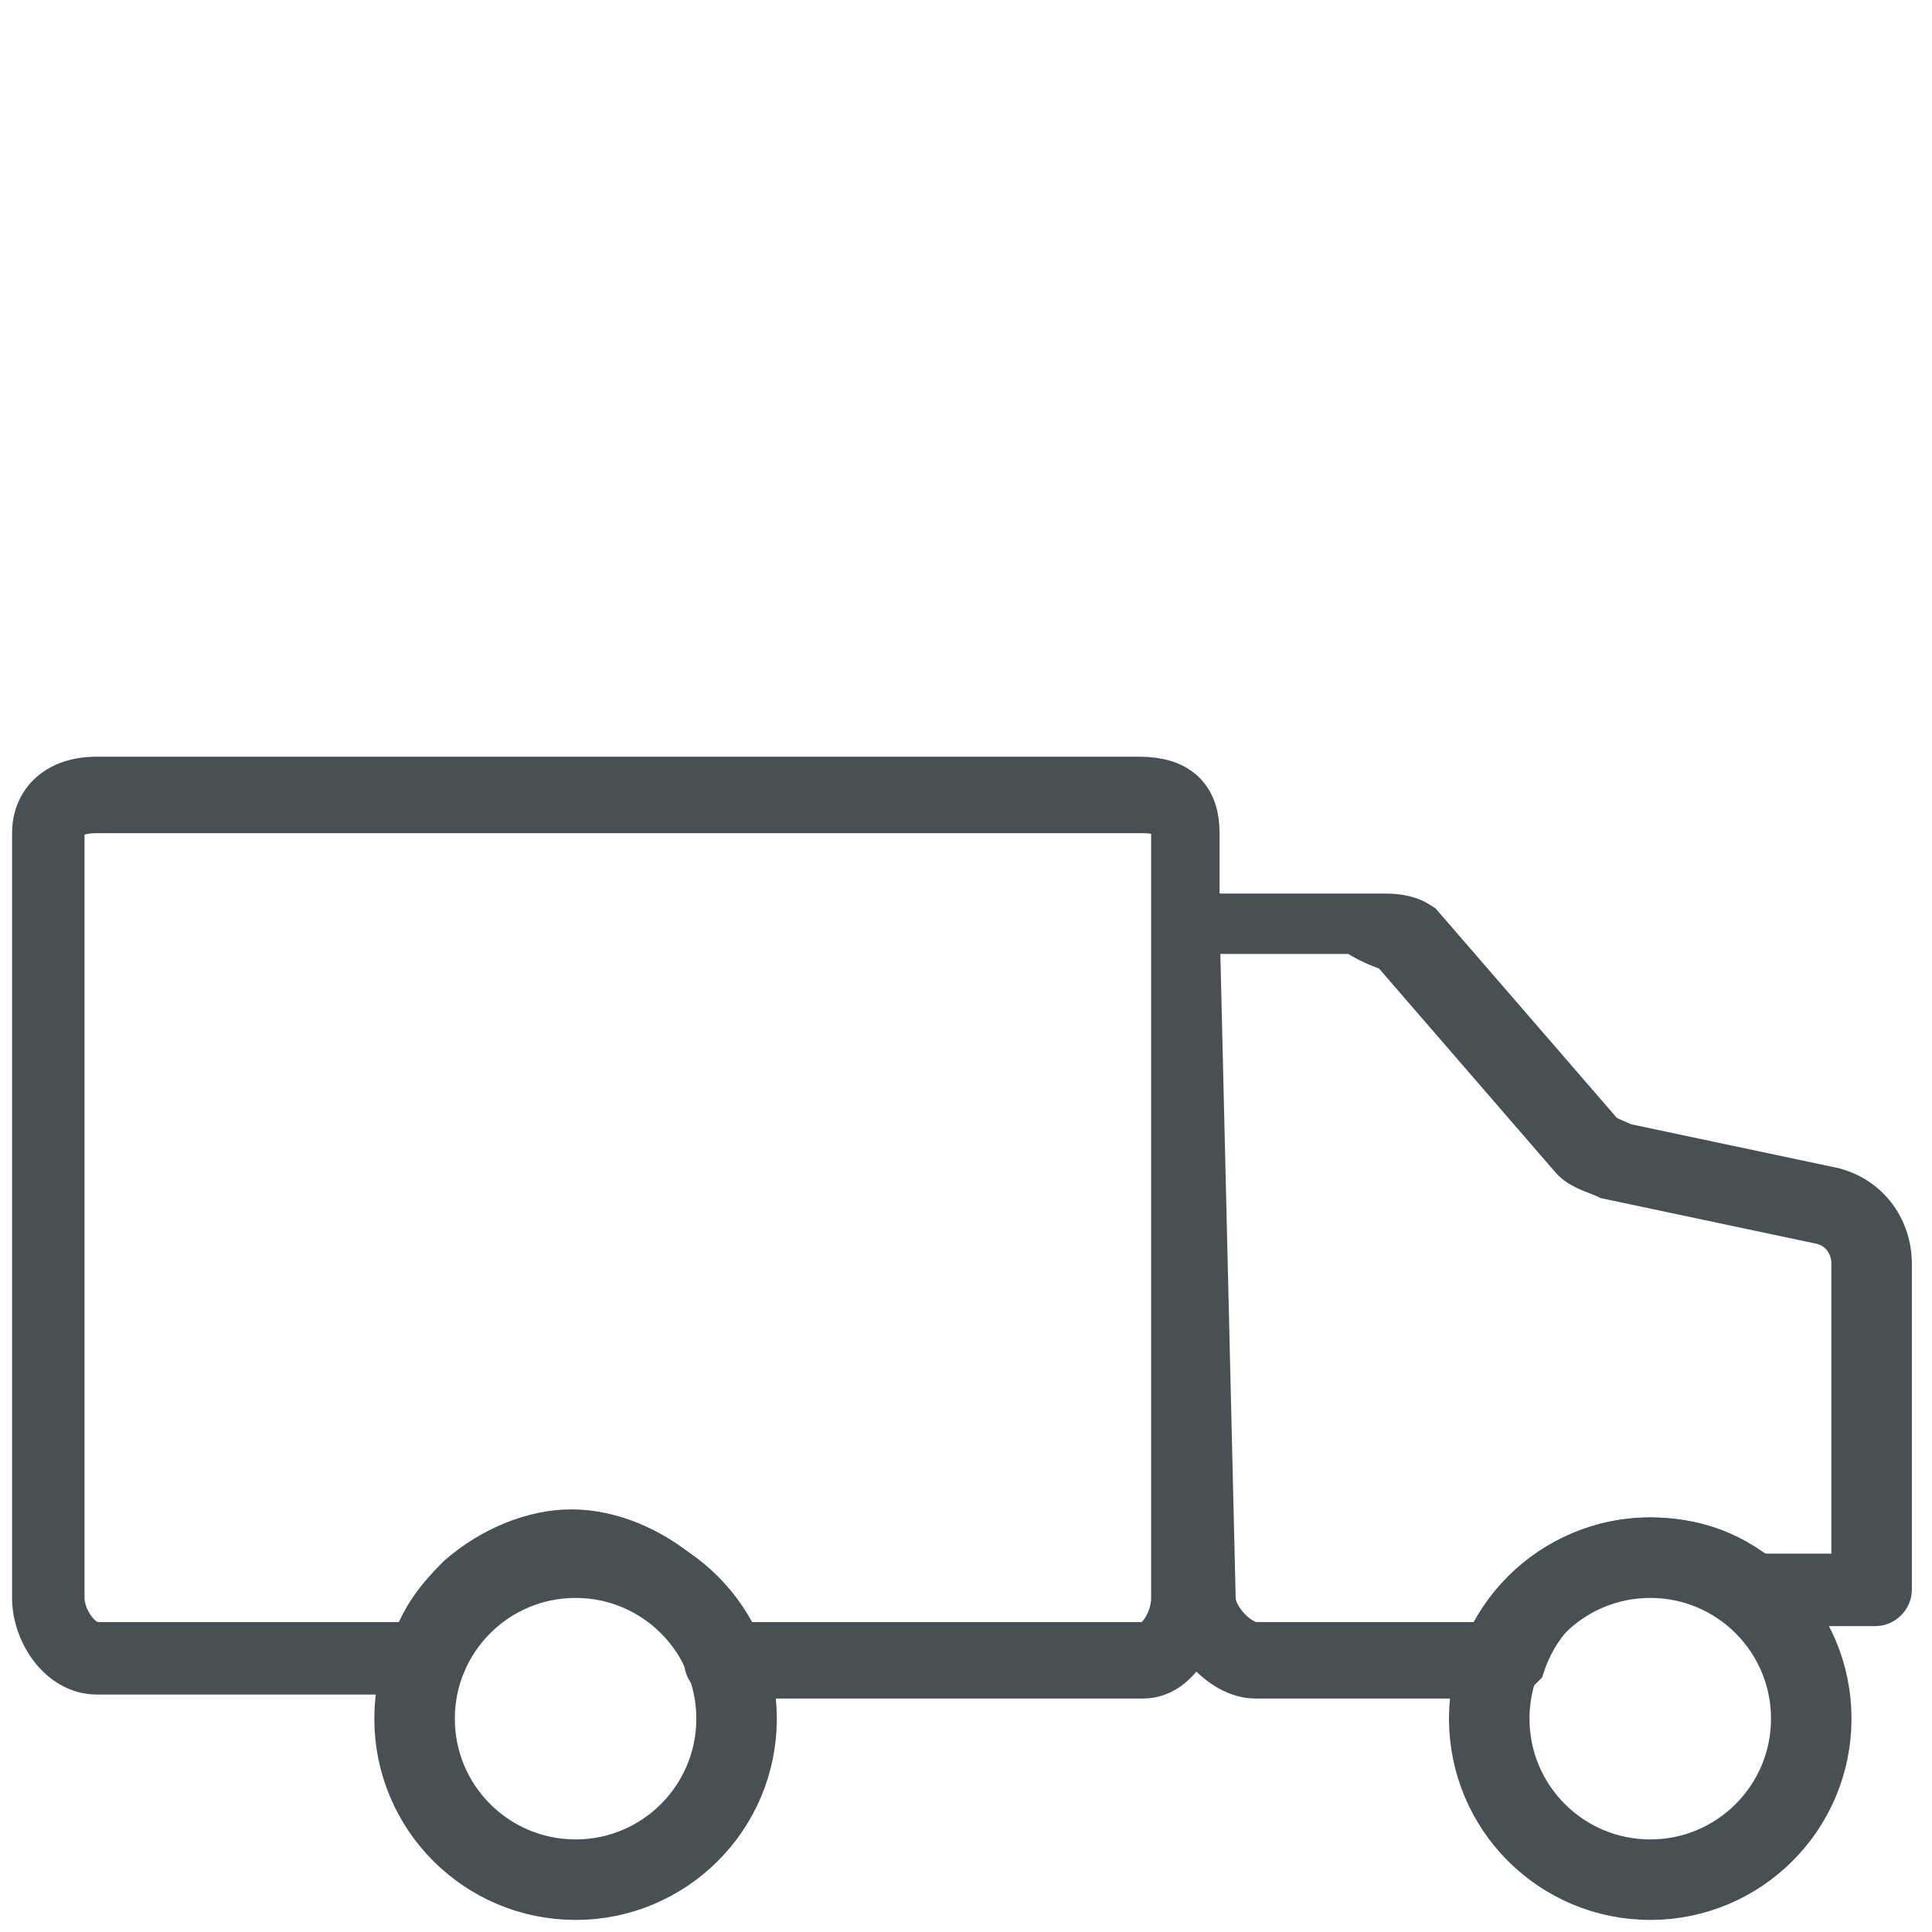 <?xml version="1.0" encoding="UTF-8"?>
<!-- Generator: Adobe Illustrator 26.0.2, SVG Export Plug-In . SVG Version: 6.00 Build 0)  -->
<svg xmlns="http://www.w3.org/2000/svg" xmlns:xlink="http://www.w3.org/1999/xlink" version="1.1" id="Layer_1" x="0px" y="0px" viewBox="0 0 48 48" style="enable-background:new 0 0 48 48;" xml:space="preserve">
<style type="text/css">
	.st0{fill:#495053;stroke:#495053;stroke-width:1.4;stroke-miterlimit:10;}
	.st1{fill:none;stroke:#495053;stroke-width:2;stroke-miterlimit:10;}
</style>
<g>
	<g>
		<path class="st0" d="M28.4,41.5H17.9c-0.1,0-0.2-0.1-0.2-0.2c-0.2-0.7-0.6-1.3-1-1.7c-0.7-0.6-1.6-1-2.4-1c-0.8,0-1.6,0.4-2.4,1    c-0.5,0.4-0.8,1-1,1.6c0,0.1-0.1,0.2-0.2,0.2H2.4c-0.8,0-1.4-0.9-1.4-1.7v-19c0-0.7,0.5-1.2,1.4-1.2h25.9c0.9,0,1.3,0.4,1.3,1.2    v19C29.7,40.4,29.2,41.5,28.4,41.5z M18.1,41h10.3c0.5,0,0.9-0.7,0.9-1.3v-19c0-0.3-0.1-0.7-0.9-0.7H2.4c-0.4,0-1,0.1-1,0.7v19    c0,0.6,0.5,1.3,1,1.3h8c0.2-0.7,0.6-1.2,1.1-1.7c0.8-0.7,1.8-1.1,2.7-1.1c0.9,0,1.9,0.4,2.7,1.1C17.5,39.7,17.8,40.3,18.1,41z"></path>
	</g>
	<g>
		<path class="st0" d="M37.4,41.5h-6.2c-0.8,0-1.6-1-1.6-1.7V23.1c0-0.1,0.1-0.2,0.2-0.2h4.5c0.3,0,0.6,0,0.9,0.2l4.5,5.2    c0.1,0.1,0.4,0.2,0.6,0.3l5.2,1.1c0.8,0.2,1.3,0.9,1.3,1.7v8.1c0,0.1-0.1,0.2-0.2,0.2h-2.9c-0.1,0-0.1,0-0.2-0.1    c-0.7-0.5-1.5-0.8-2.4-0.8c-1.5,0-2.9,1-3.4,2.5C37.6,41.4,37.5,41.5,37.4,41.5z M29.6,22.9L30,39.7c0,0.6,0.7,1.3,1.2,1.3h6    c0.6-1.6,2.1-2.6,3.8-2.6c1,0,1.9,0.3,2.6,0.9h2.6v-7.9c0-0.6-0.4-1.1-1-1.2l-5.2-1.1c-0.2-0.1-0.6-0.2-0.8-0.4l-4.5-5.2    c-0.1-0.1-0.4-0.1-1-0.5H29.6z"></path>
	</g>
	<circle class="st1" cx="14.3" cy="42.7" r="4"></circle>
	<circle class="st1" cx="41" cy="42.7" r="4"></circle>
</g>
</svg>
